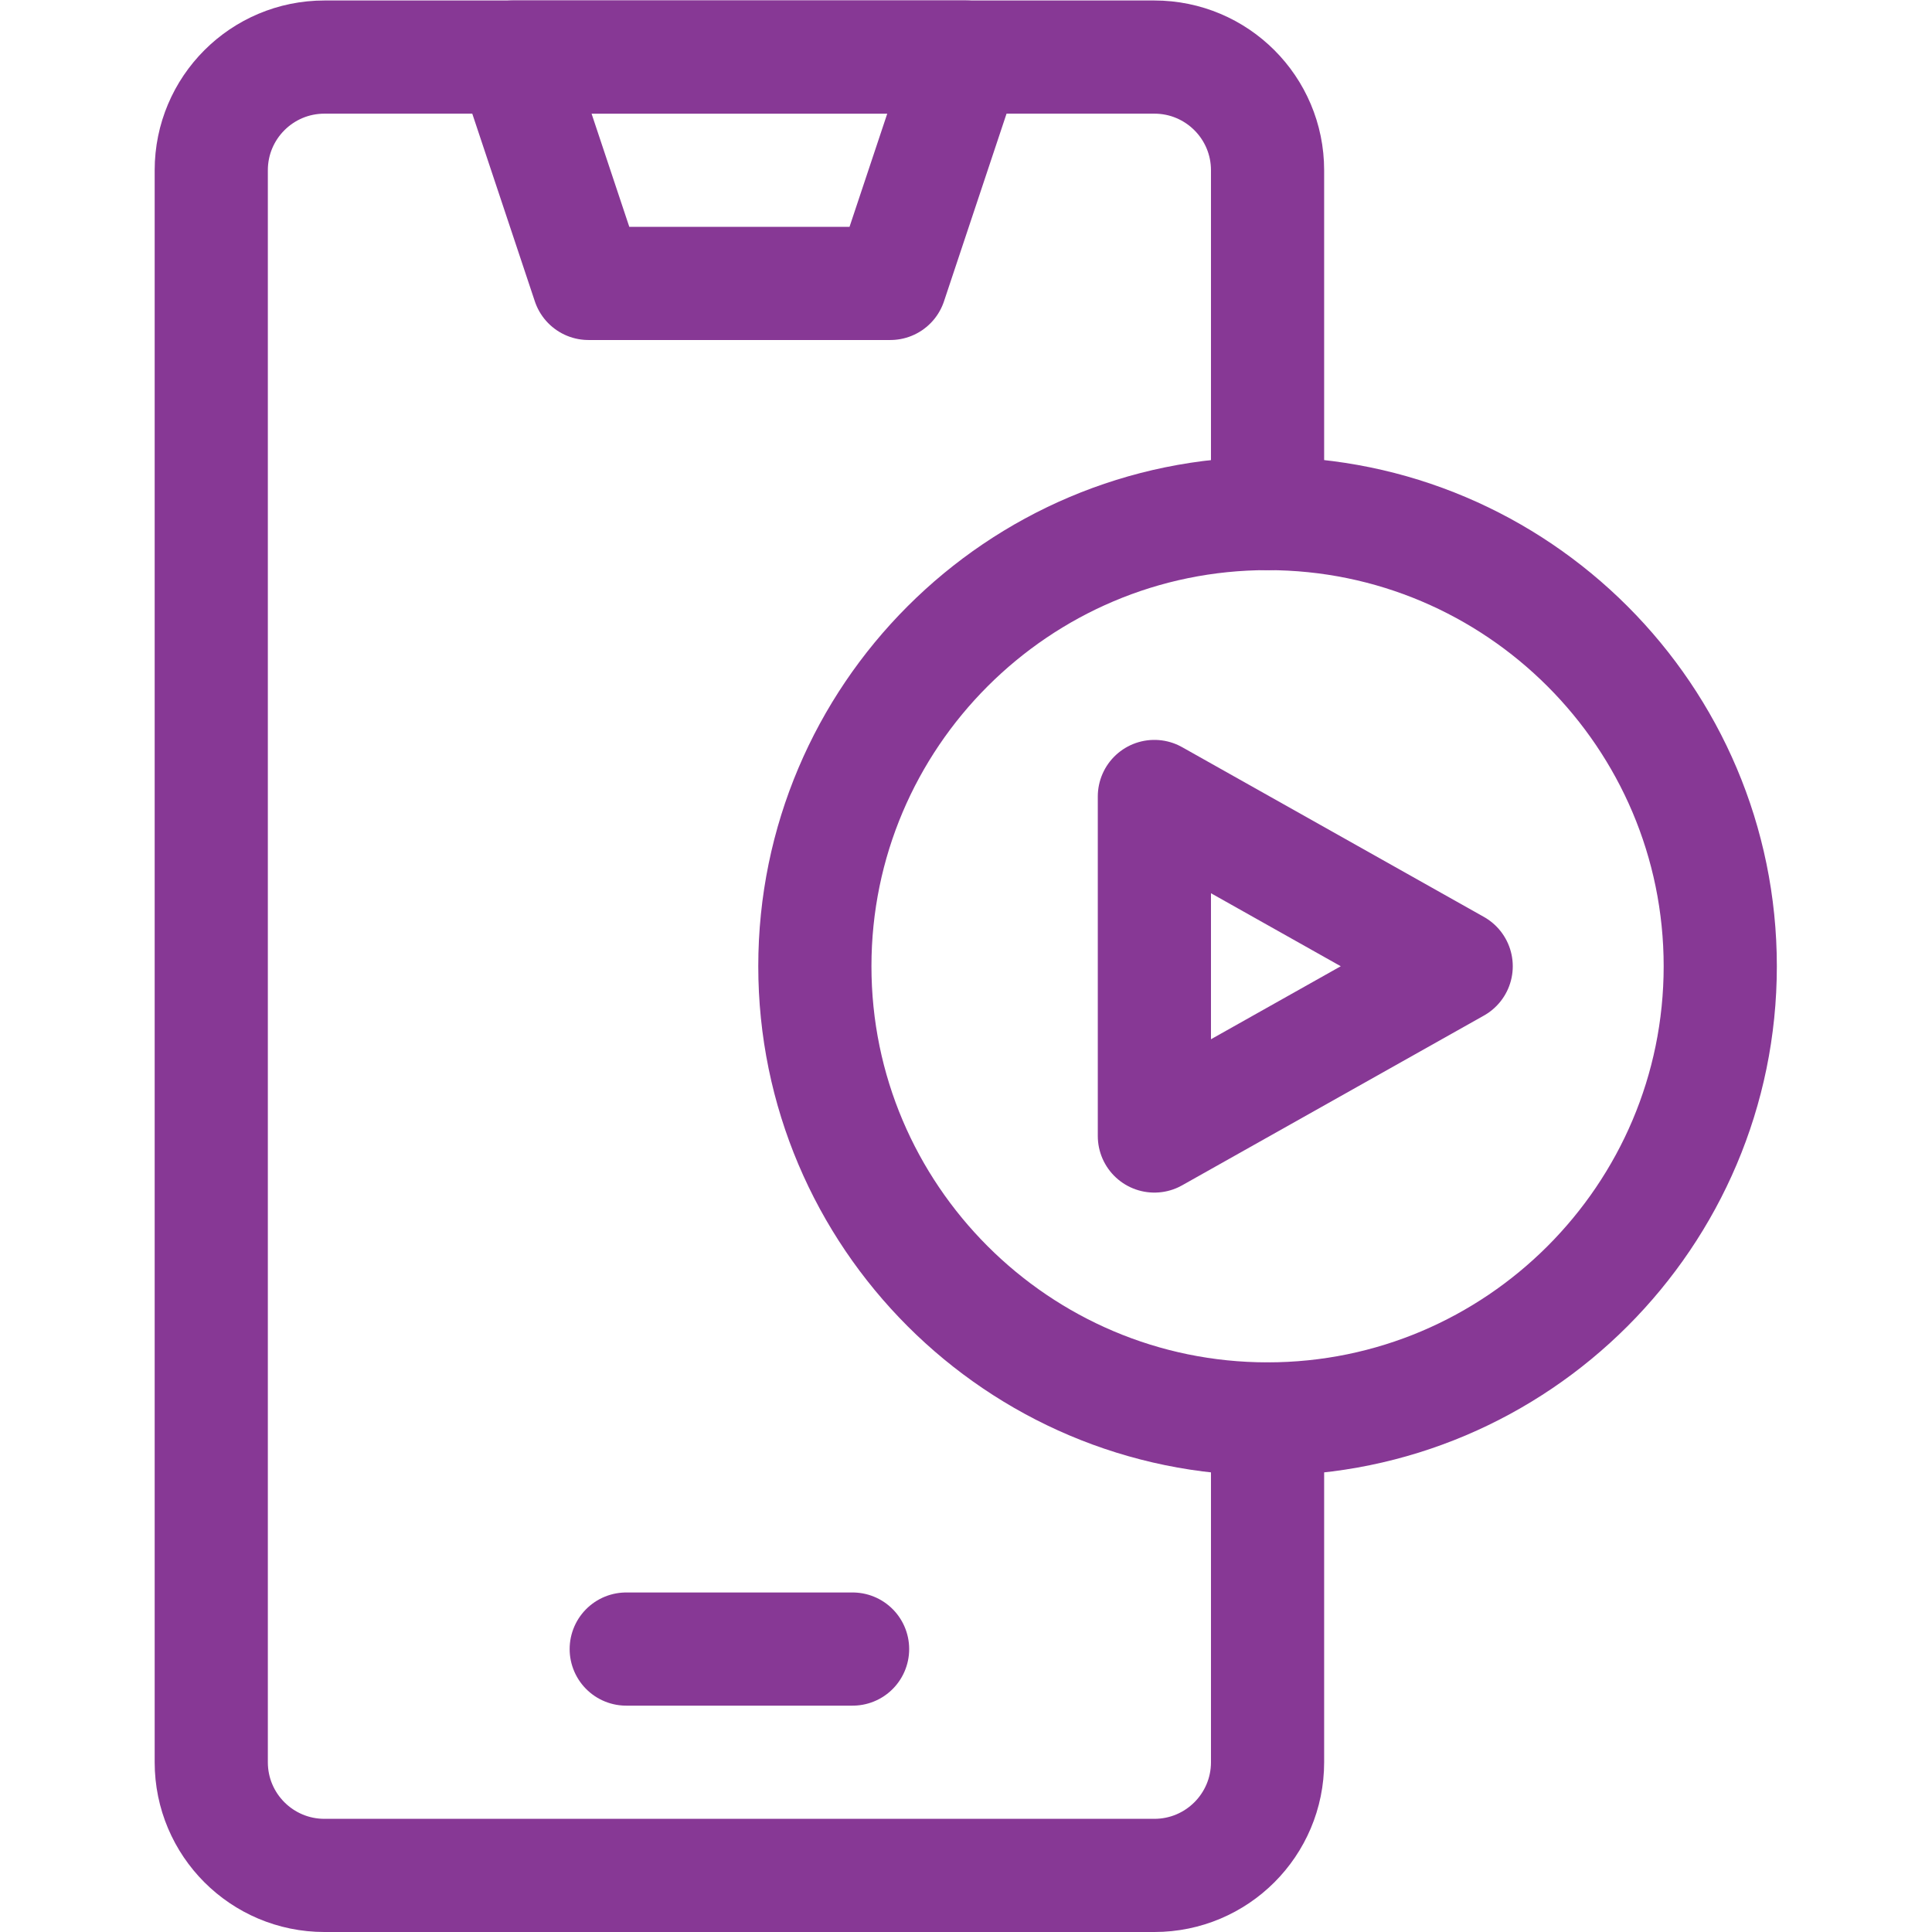 <svg version="1.1" id="svg228" xml:space="preserve" width="300" height="300" viewBox="0 0 682.667 682.667" xmlns="http://www.w3.org/2000/svg" xmlns:svg="http://www.w3.org/2000/svg" xmlns:xlink="http://www.w3.org/1999/xlink" xmlns:svgjs="http://svgjs.dev/svgjs"><g width="100%" height="100%" transform="matrix(1,0,0,1,0,0)"><defs id="defs232"><clipPath clipPathUnits="userSpaceOnUse" id="clipPath242"><path d="M 0,512 H 512 V 0 H 0 Z" id="path240" fill="#873895" fill-opacity="1" data-original-color="#000000ff" stroke="none" stroke-opacity="1"/></clipPath></defs><g id="g234" transform="matrix(1.333,0,0,-1.333,0,682.667)"><g id="g236"><g id="g238" clip-path="url(#clipPath242)"><g id="g244" transform="translate(336,136)"><path d="m 0,0 v -91 c 0,-16.568 -13.432,-30 -30,-30 h -220 c -16.568,0 -30,13.432 -30,30 v 422 c 0,16.568 13.432,30 30,30 h 220 c 16.568,0 30,-13.432 30,-30 v -91" style="stroke-linecap: round; stroke-linejoin: round; stroke-miterlimit: 10; stroke-dasharray: none;" id="path246" fill="none" fill-opacity="1" stroke="#873895" stroke-opacity="1" data-original-stroke-color="#000000ff" stroke-width="30" data-original-stroke-width="30"/></g><g id="g248" transform="translate(236,437)"><path d="m 0,0 h -80 l -20,60 H 20 Z" style="stroke-linecap: round; stroke-linejoin: round; stroke-miterlimit: 10; stroke-dasharray: none;" id="path250" fill="none" fill-opacity="1" stroke="#873895" stroke-opacity="1" data-original-stroke-color="#000000ff" stroke-width="30" data-original-stroke-width="30"/></g><g id="g252" transform="translate(226,75)"><path d="M 0,0 H -60" style="stroke-linecap: round; stroke-linejoin: round; stroke-miterlimit: 10; stroke-dasharray: none;" id="path254" fill="none" fill-opacity="1" stroke="#873895" stroke-opacity="1" data-original-stroke-color="#000000ff" stroke-width="30" data-original-stroke-width="30"/></g><g id="g256" transform="translate(336,136)"><path d="m 0,0 c -66.165,0 -120,53.834 -120,120 0,66.166 53.835,120 120,120 66.165,0 120,-53.834 120,-120 C 120,53.834 66.165,0 0,0 Z" style="stroke-linecap: round; stroke-linejoin: round; stroke-miterlimit: 10; stroke-dasharray: none;" id="path258" fill="none" fill-opacity="1" stroke="#873895" stroke-opacity="1" data-original-stroke-color="#000000ff" stroke-width="30" data-original-stroke-width="30"/></g><g id="g260" transform="translate(306,211)"><path d="M 0,0 V 90 L 80,45 Z" style="stroke-linecap: round; stroke-linejoin: round; stroke-miterlimit: 10; stroke-dasharray: none;" id="path262" fill="none" fill-opacity="1" stroke="#873895" stroke-opacity="1" data-original-stroke-color="#000000ff" stroke-width="30" data-original-stroke-width="30"/></g></g></g></g></g></svg>